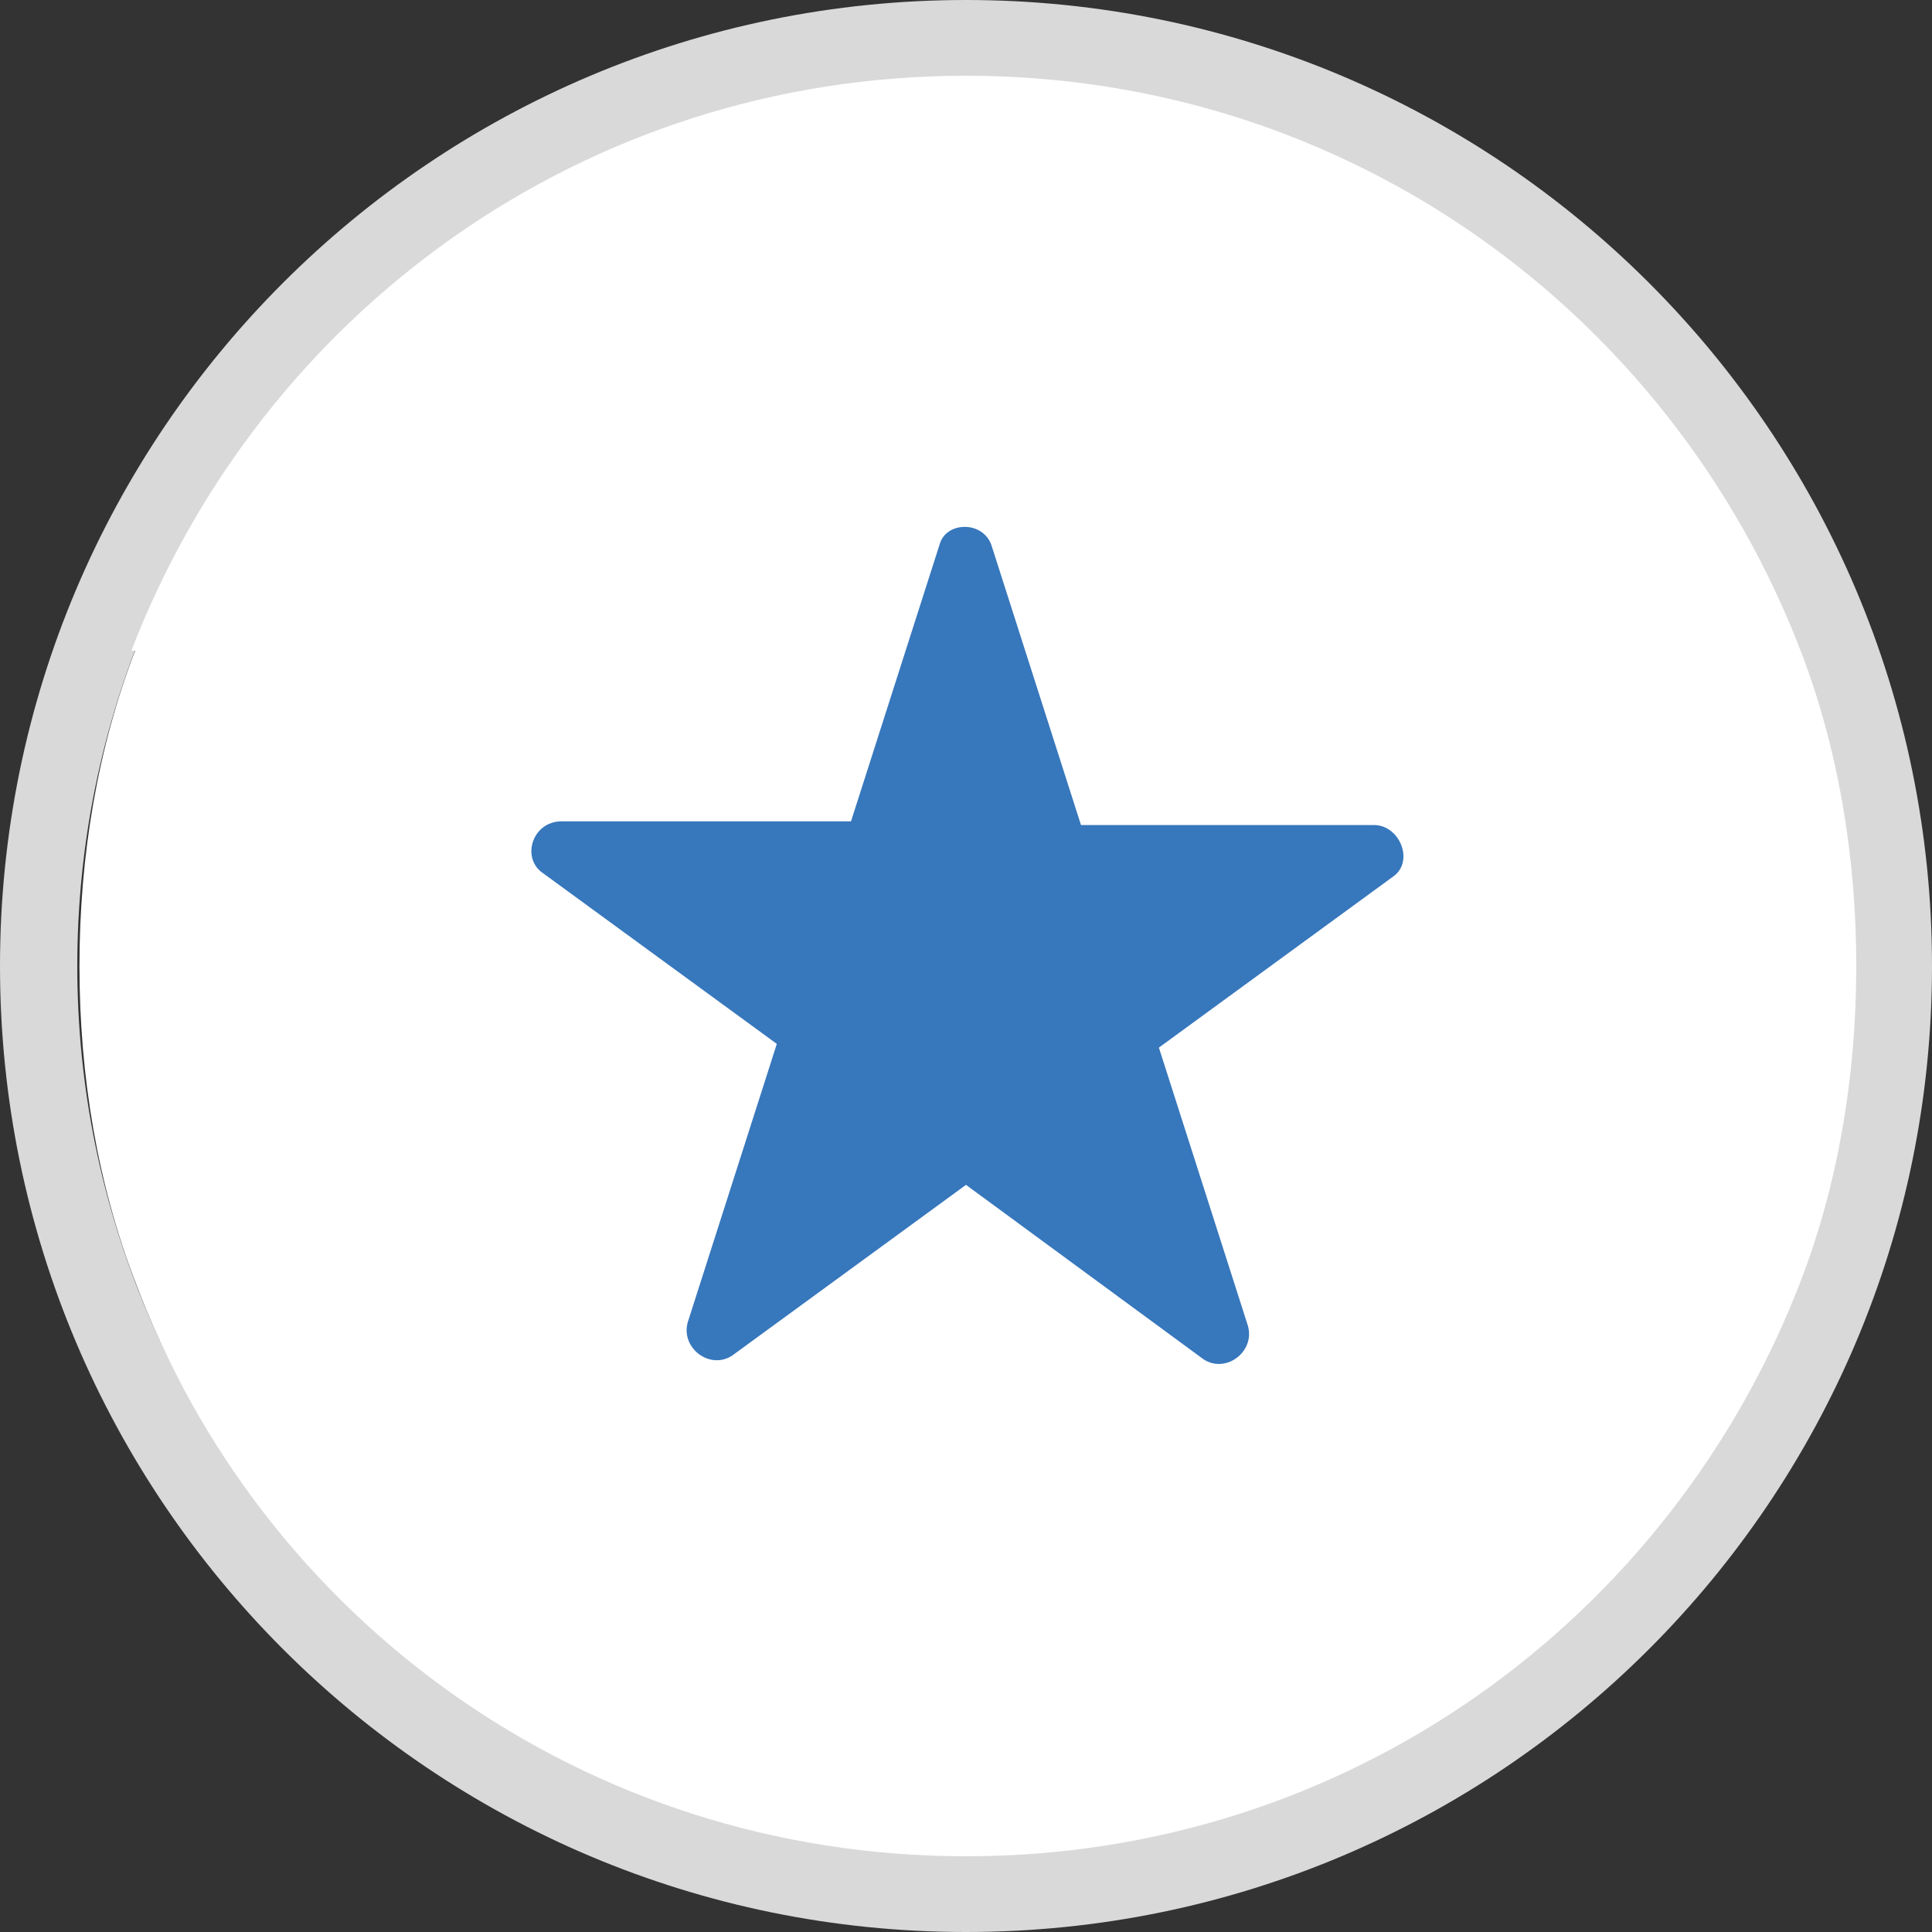 <svg width="50" height="50" viewBox="0 0 50 50" fill="none" xmlns="http://www.w3.org/2000/svg">
<rect x="0" y="0" width="50" height="50" fill="#333333" stroke="none"/>
<path d="M1 25C1 11.745 11.745 1 25 1C38.255 1 49 11.745 49 25C49 38.255 38.255 49 25 49C11.745 49 1 38.255 1 25Z" stroke="#D9D9D9" stroke-width="2"/>
<path d="M46.6 16.84C43.24 8.104 34.888 1.96 25 1.96C15.112 1.96 6.76 8.104 3.4 16.84H3.496C2.536 19.336 2.056 22.12 2.056 25C2.056 27.88 2.536 30.664 3.496 33.16C6.76 41.896 15.112 48.04 25 48.04C34.888 48.04 43.24 41.896 46.6 33.16C47.56 30.664 48.04 27.88 48.04 25C48.04 22.12 47.56 19.336 46.6 16.84Z" fill="white"/>
<path d="M25.672 14.152L27.976 21.352H35.56C36.232 21.352 36.616 22.312 36.04 22.696L29.992 27.112L32.296 34.312C32.488 34.984 31.72 35.56 31.144 35.176L25 30.664L18.952 35.08C18.376 35.464 17.608 34.888 17.8 34.216L20.104 27.016L14.056 22.6C13.48 22.216 13.768 21.256 14.536 21.256H22.024L24.328 14.056C24.52 13.48 25.48 13.48 25.672 14.152Z" fill="#3777BC"/>
</svg>
